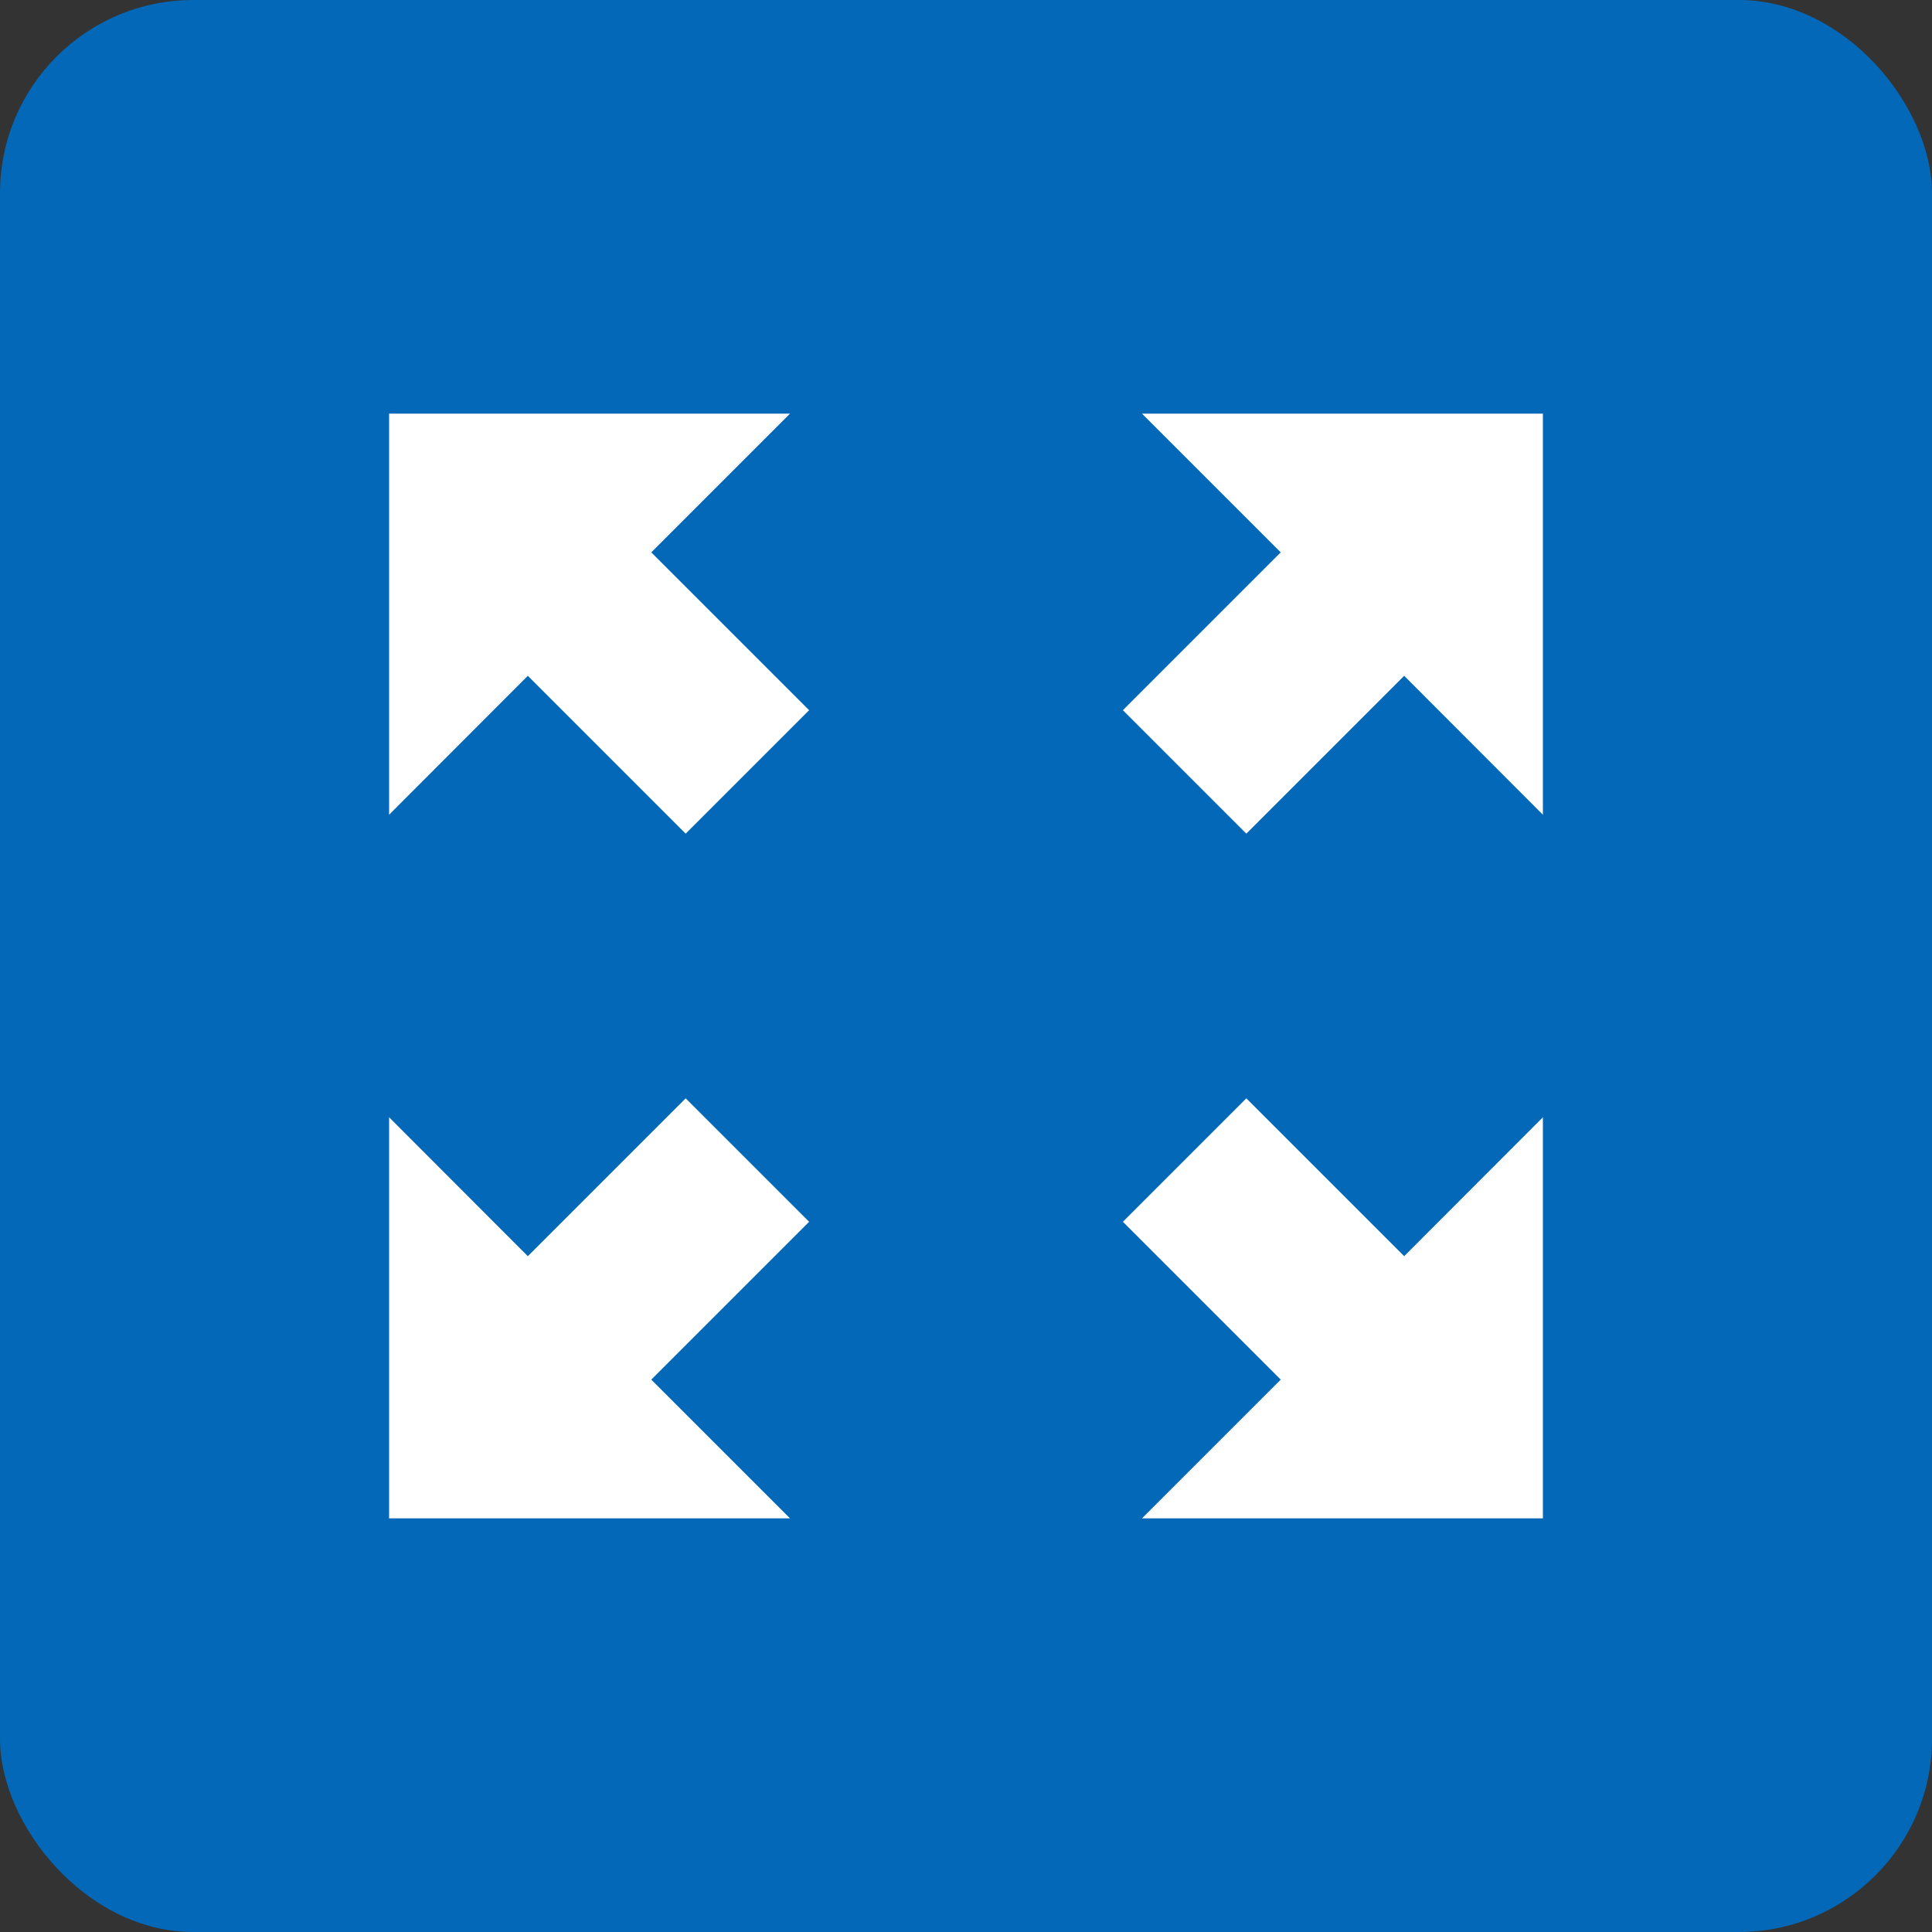 <?xml version="1.0" encoding="UTF-8"?>
<svg id="_レイヤー_4" data-name="レイヤー 4" xmlns="http://www.w3.org/2000/svg" viewBox="0 0 100 100">
  <rect x="0" y="0" width="100" height="100" fill="#333333" stroke="none"/>
  <defs>
    <style>
      .cls-1 {
        fill: #fff;
      }

      .cls-2 {
        fill: #0268b7;
      }
    </style>
  </defs>
  <rect class="cls-2" y="0" width="100" height="100" rx="10" ry="10"/>
  <g>
    <polygon class="cls-1" points="40.89 21.41 20.14 21.41 20.14 42.17 27.32 34.98 35.49 43.15 41.88 36.76 33.71 28.59 40.89 21.41"/>
    <polygon class="cls-1" points="59.11 21.41 79.86 21.41 79.86 42.17 72.68 34.98 64.51 43.15 58.12 36.76 66.29 28.59 59.11 21.41"/>
    <polygon class="cls-1" points="40.89 78.59 20.14 78.59 20.14 57.83 27.32 65.02 35.49 56.85 41.88 63.24 33.71 71.41 40.89 78.59"/>
    <polygon class="cls-1" points="59.11 78.59 79.86 78.59 79.86 57.83 72.68 65.02 64.51 56.85 58.12 63.24 66.29 71.41 59.11 78.59"/>
  </g>
</svg>